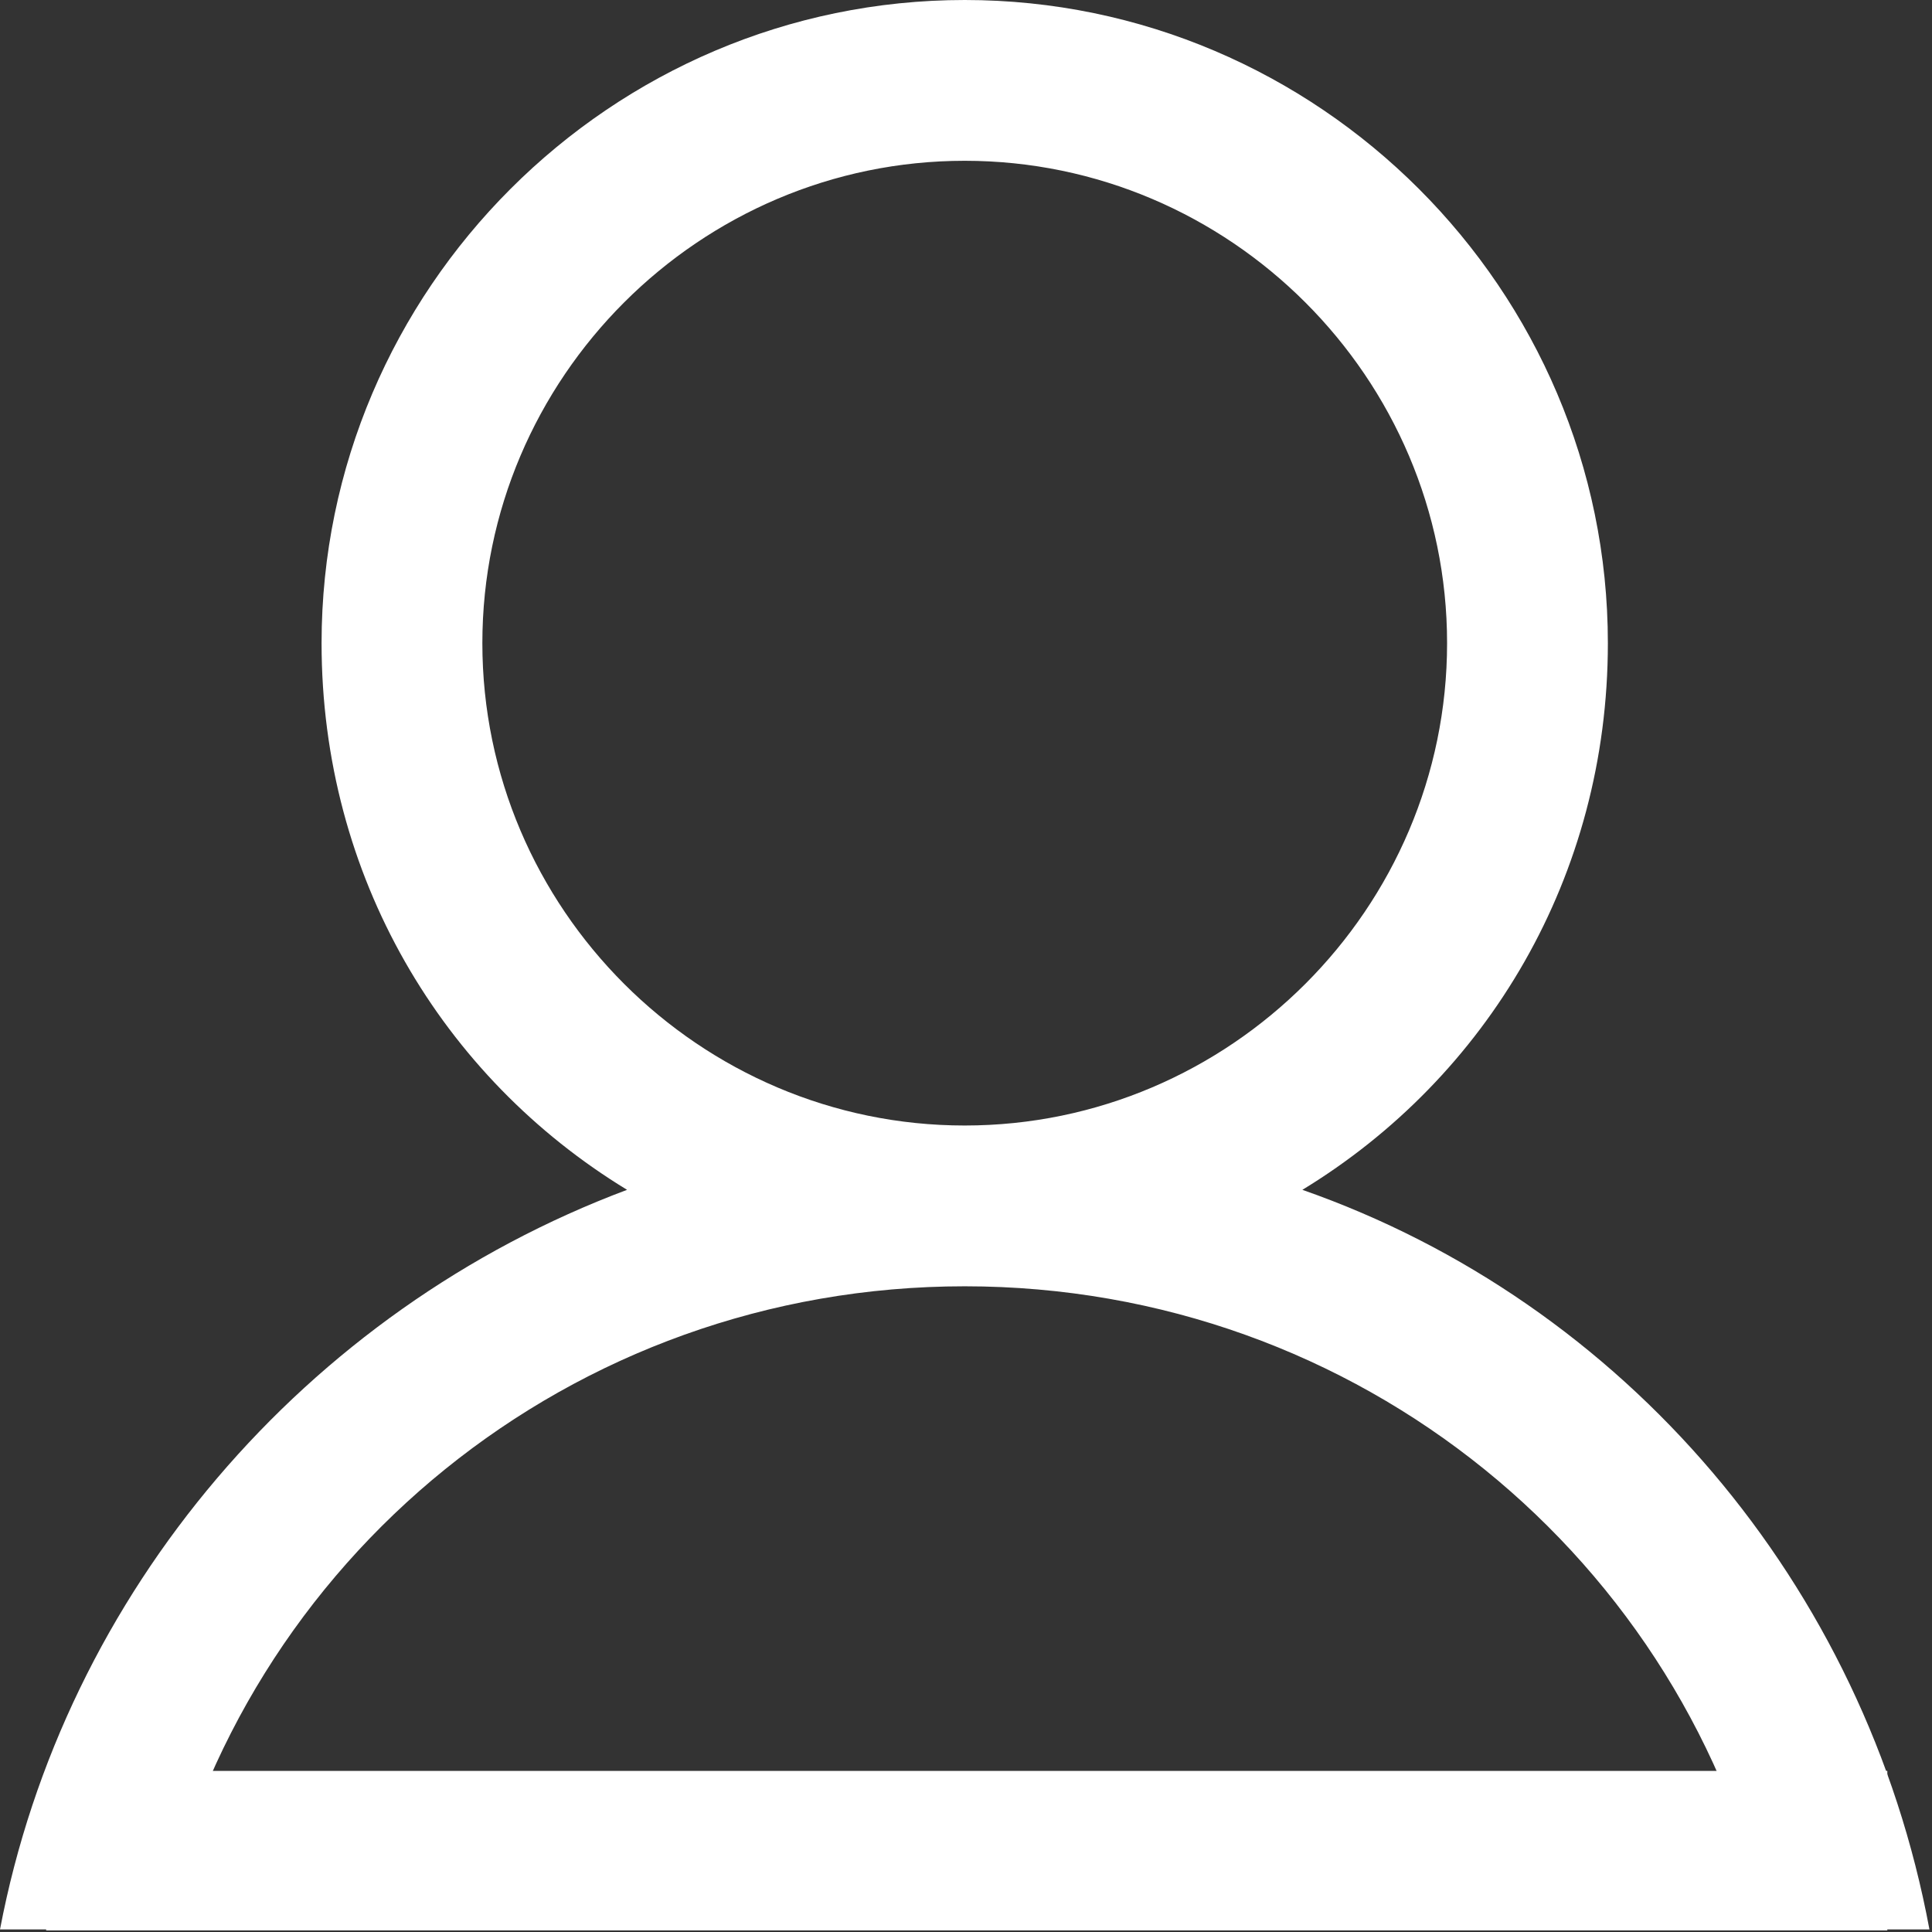 <?xml version="1.0" encoding="UTF-8" standalone="no"?>
<!DOCTYPE svg PUBLIC "-//W3C//DTD SVG 1.1//EN" "http://www.w3.org/Graphics/SVG/1.1/DTD/svg11.dtd">
<svg width="100%" height="100%" viewBox="0 0 514 514" version="1.1" xmlns="http://www.w3.org/2000/svg" xmlns:xlink="http://www.w3.org/1999/xlink" xml:space="preserve" xmlns:serif="http://www.serif.com/" style="fill-rule:evenodd;clip-rule:evenodd;stroke-linejoin:round;stroke-miterlimit:1.414;">
    <rect x="0" y="0" width="514" height="514" fill="#333333" stroke="none"/>
    <path d="M346.491,316.547C395.684,286.603 427.766,233.133 427.766,171.107C427.767,76.998 350.768,0 256.66,0C162.552,0 85.553,76.998 85.553,171.107C85.553,233.133 117.635,286.604 166.828,316.547C81.275,348.63 17.11,423.489 0,513.32L42.777,513.32C64.165,414.934 151.858,342.213 256.66,342.213C361.462,342.213 449.155,414.933 470.543,513.32L513.32,513.32C496.21,421.35 432.045,346.491 346.491,316.547ZM128.33,171.107C128.33,100.526 186.079,42.777 256.66,42.777C327.241,42.777 384.99,100.526 384.99,171.107C384.99,241.688 327.241,299.437 256.66,299.437C186.079,299.437 128.33,241.688 128.33,171.107Z" style="fill:white;fill-rule:nonzero;"/>
    <rect x="12.279" y="471.144" width="489.834" height="42.43" style="fill:white;"/>
</svg>
